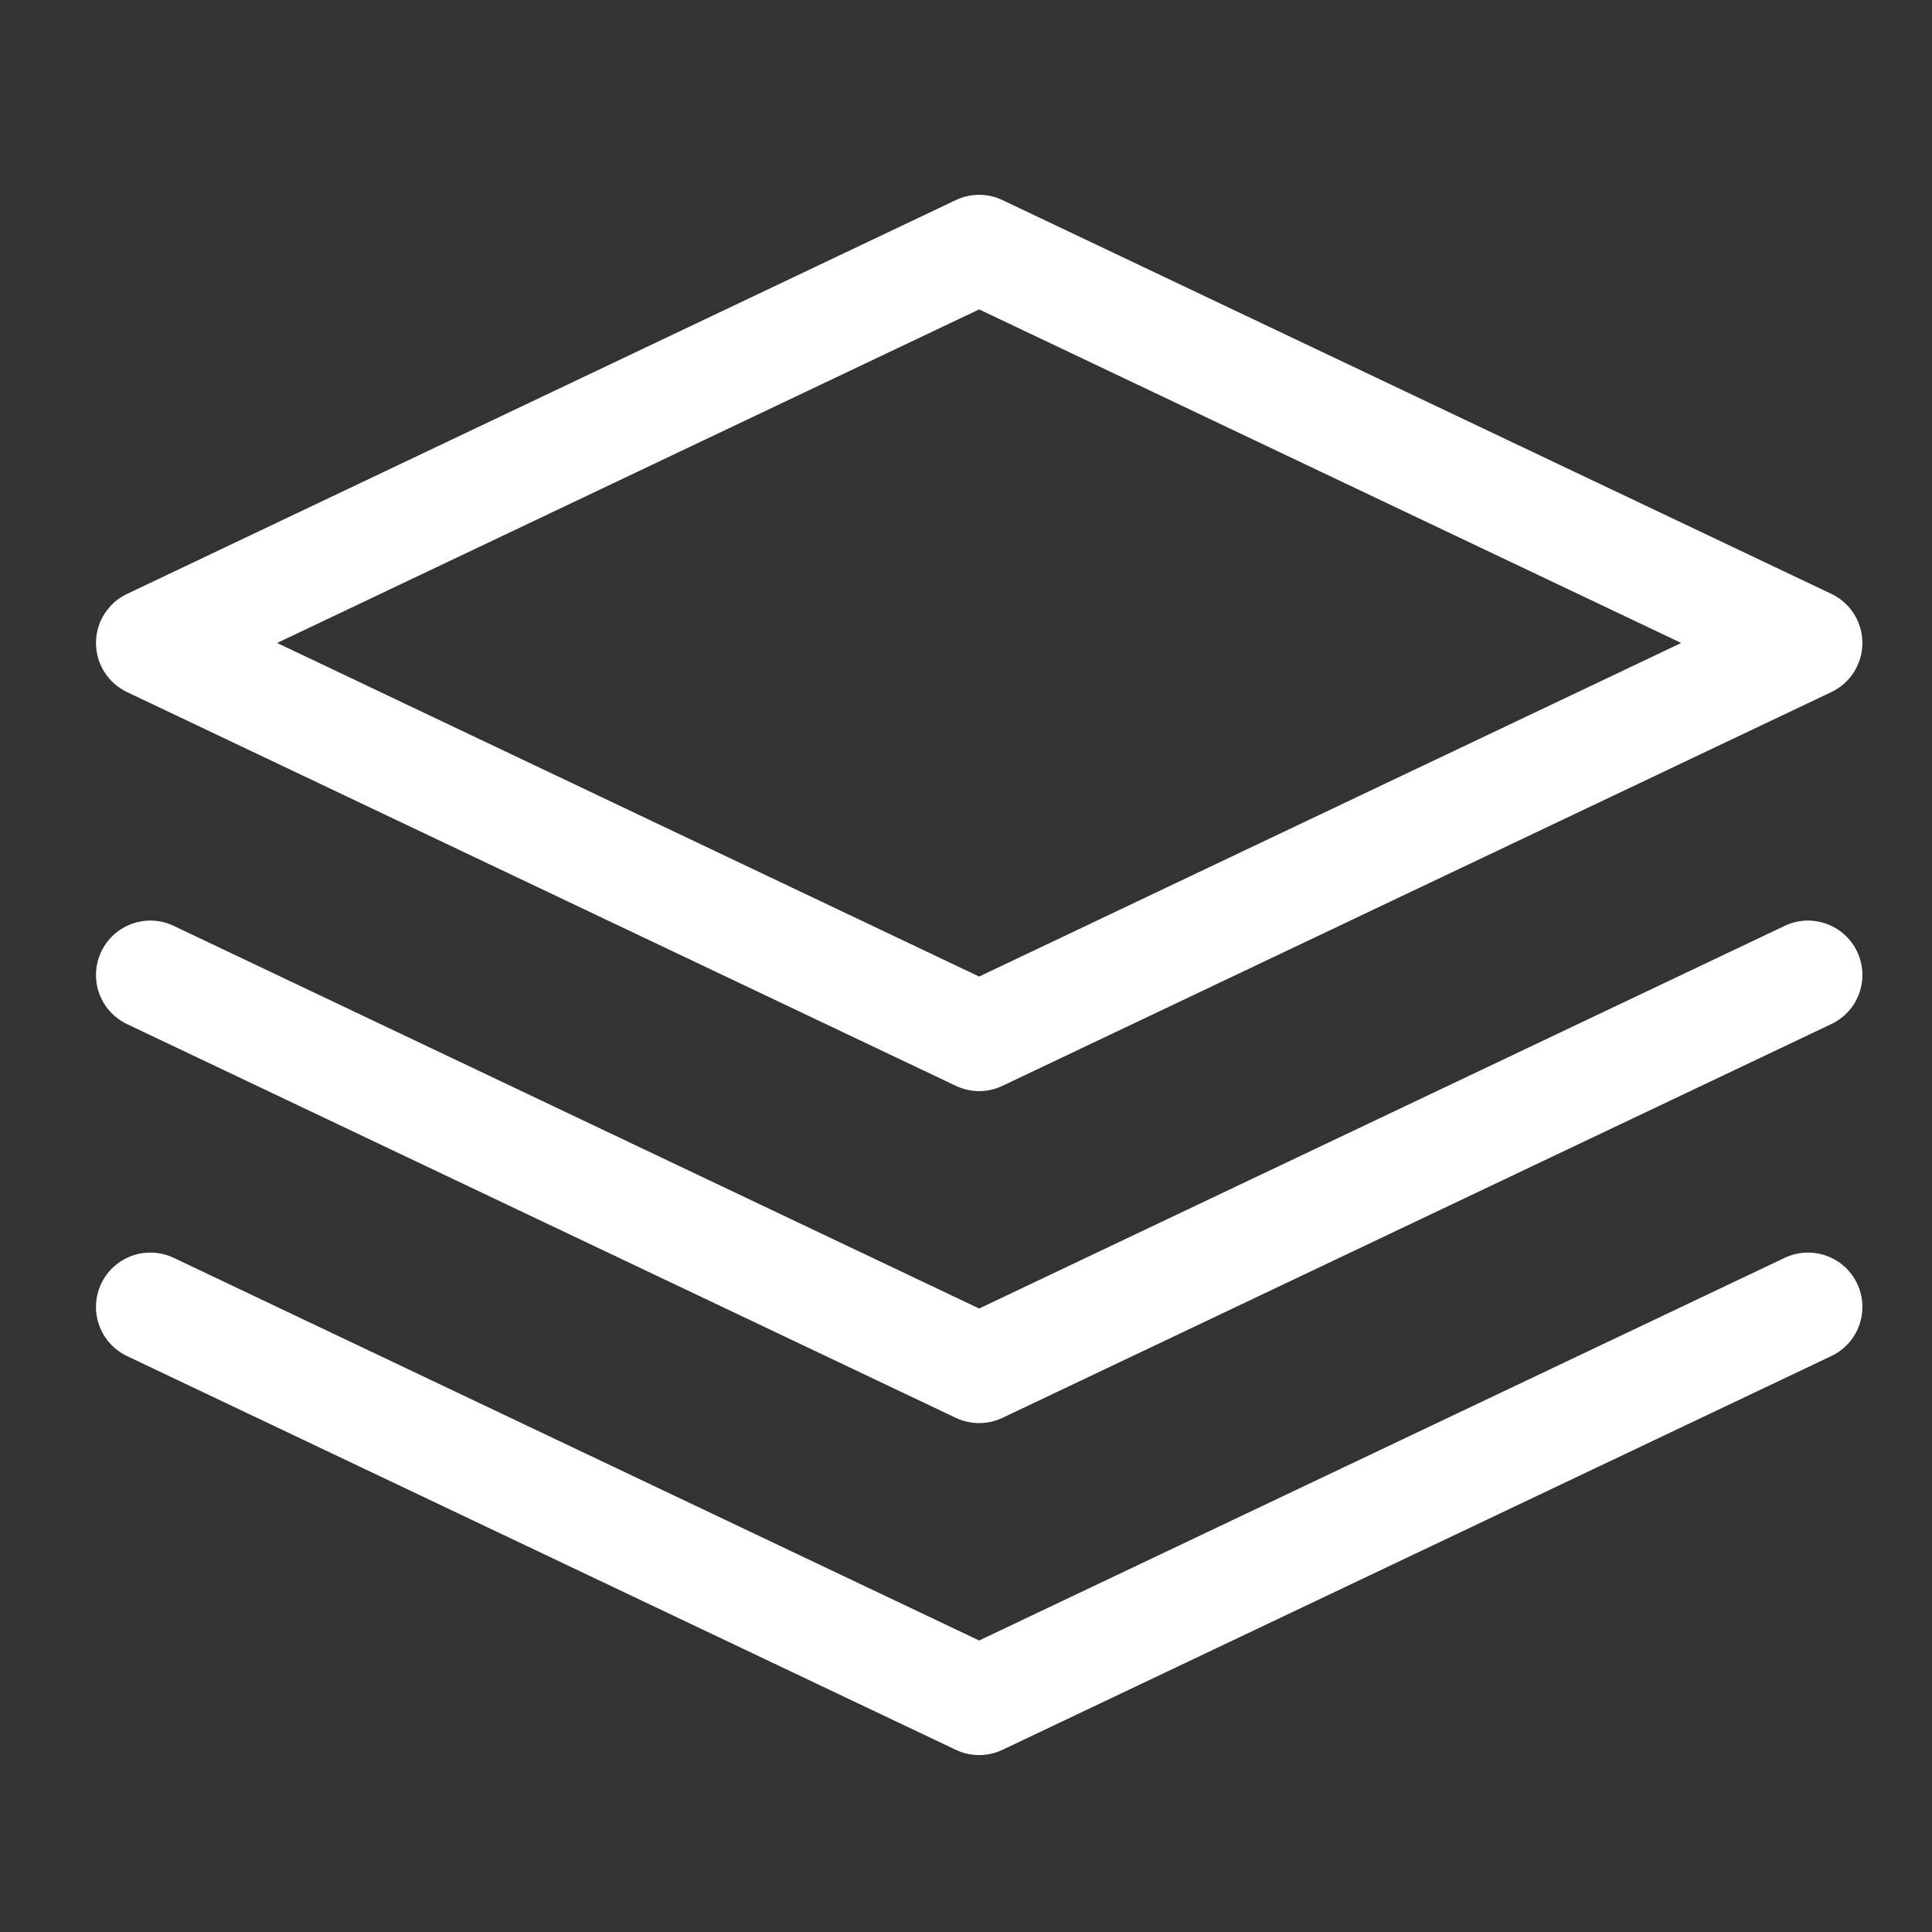 <?xml version="1.0" encoding="utf-8"?>
<!-- Generator: Adobe Illustrator 18.0.0, SVG Export Plug-In . SVG Version: 6.00 Build 0)  -->
<!DOCTYPE svg PUBLIC "-//W3C//DTD SVG 1.1//EN" "http://www.w3.org/Graphics/SVG/1.1/DTD/svg11.dtd">
<svg version="1.1" id="レイヤー_1" xmlns="http://www.w3.org/2000/svg" xmlns:xlink="http://www.w3.org/1999/xlink" x="0px"
	 y="0px" width="35px" height="35px" viewBox="0 0 35 35" style="enable-background:new 0 0 35 35;" xml:space="preserve">
<rect x="0" y="0" width="35" height="35" fill="#333333" stroke="none"/>
<g>
	<path style="fill:#FFFFFF;" d="M2.302,12.538l15.014,7.133c0.133,0.063,0.278,0.096,0.422,0.096c0.144,0,0.289-0.032,0.422-0.096
		l15.016-7.133c0.344-0.163,0.563-0.509,0.563-0.89c0-0.38-0.219-0.727-0.563-0.89L18.161,3.625c-0.267-0.128-0.578-0.128-0.846,0
		L2.302,10.759c-0.344,0.163-0.563,0.509-0.563,0.89C1.739,12.028,1.958,12.375,2.302,12.538z M17.738,5.605l12.719,6.043
		l-12.719,6.043L5.02,11.648L17.738,5.605z"/>
	<path style="fill:#FFFFFF;" d="M33.644,17.24c-0.234-0.491-0.822-0.701-1.313-0.467l-14.593,6.932L3.147,16.773
		c-0.493-0.234-1.078-0.024-1.313,0.467c-0.233,0.493-0.024,1.079,0.468,1.313l15.014,7.133c0.133,0.063,0.278,0.095,0.422,0.095
		c0.144,0,0.289-0.032,0.422-0.095l15.016-7.134C33.668,18.319,33.877,17.732,33.644,17.24z"/>
	<path style="fill:#FFFFFF;" d="M33.644,23.254c-0.234-0.493-0.822-0.699-1.313-0.467l-14.593,6.932L3.147,22.787
		c-0.493-0.232-1.078-0.026-1.313,0.467c-0.233,0.492-0.024,1.078,0.468,1.313l15.014,7.133c0.133,0.063,0.278,0.095,0.422,0.095
		c0.144,0,0.289-0.032,0.422-0.095l15.016-7.134C33.668,24.334,33.877,23.746,33.644,23.254z"/>
</g>
</svg>
